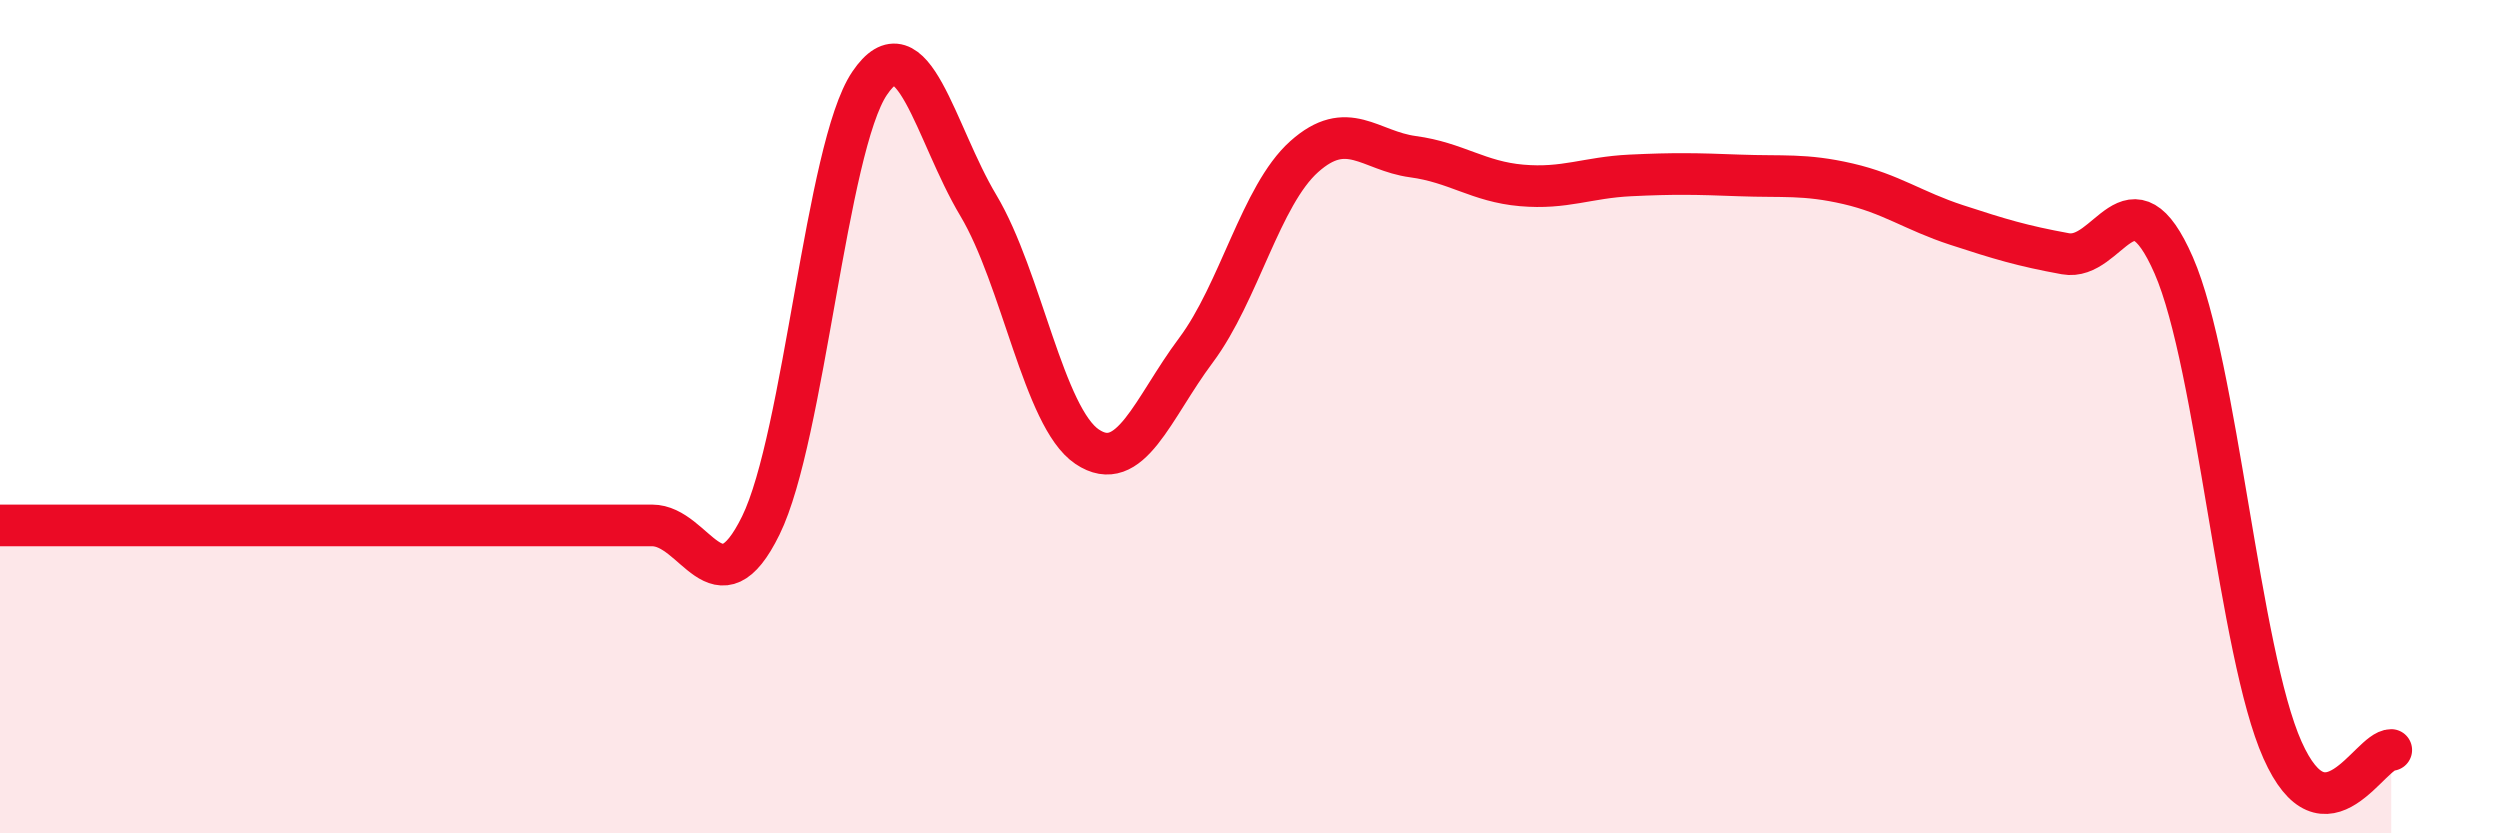 
    <svg width="60" height="20" viewBox="0 0 60 20" xmlns="http://www.w3.org/2000/svg">
      <path
        d="M 0,12.61 C 0.52,12.61 1.57,12.61 2.61,12.61 C 3.65,12.61 4.18,12.61 5.22,12.61 C 6.26,12.61 6.79,12.61 7.83,12.61 C 8.87,12.61 9.39,12.61 10.43,12.61 C 11.47,12.61 12,12.61 13.04,12.61 C 14.08,12.61 14.61,12.61 15.65,12.61 C 16.69,12.61 17.22,14.73 18.26,12.61 C 19.3,10.49 19.83,3.54 20.87,2 C 21.91,0.46 22.44,3.19 23.48,4.93 C 24.52,6.67 25.05,10.02 26.09,10.72 C 27.13,11.42 27.66,9.8 28.7,8.41 C 29.74,7.02 30.26,4.69 31.3,3.76 C 32.34,2.83 32.87,3.62 33.91,3.76 C 34.95,3.9 35.48,4.36 36.52,4.45 C 37.56,4.54 38.09,4.26 39.13,4.21 C 40.17,4.16 40.7,4.17 41.74,4.21 C 42.78,4.25 43.31,4.17 44.35,4.41 C 45.39,4.65 45.92,5.06 46.96,5.4 C 48,5.74 48.53,5.9 49.57,6.09 C 50.61,6.28 51.13,3.99 52.17,6.37 C 53.21,8.75 53.74,15.67 54.78,18 C 55.82,20.33 56.87,18 57.39,18L57.39 20L0 20Z"
        fill="#EB0A25"
        opacity="0.1"
        stroke-linecap="round"
        stroke-linejoin="round"
      />
      <path
        d="M 0,12.61 C 0.52,12.61 1.57,12.61 2.61,12.61 C 3.65,12.61 4.18,12.61 5.22,12.61 C 6.26,12.61 6.79,12.61 7.83,12.61 C 8.87,12.61 9.39,12.61 10.43,12.61 C 11.47,12.61 12,12.61 13.04,12.61 C 14.08,12.61 14.61,12.61 15.65,12.61 C 16.69,12.61 17.22,14.73 18.26,12.61 C 19.3,10.49 19.83,3.54 20.87,2 C 21.91,0.46 22.44,3.19 23.48,4.93 C 24.52,6.67 25.05,10.02 26.09,10.72 C 27.13,11.42 27.66,9.8 28.7,8.41 C 29.74,7.02 30.26,4.69 31.3,3.76 C 32.34,2.83 32.87,3.62 33.91,3.76 C 34.95,3.9 35.48,4.36 36.52,4.45 C 37.56,4.54 38.09,4.26 39.13,4.21 C 40.17,4.16 40.7,4.17 41.74,4.21 C 42.78,4.25 43.31,4.17 44.35,4.41 C 45.39,4.65 45.92,5.06 46.96,5.4 C 48,5.74 48.53,5.9 49.57,6.09 C 50.61,6.28 51.13,3.99 52.17,6.37 C 53.21,8.75 53.74,15.67 54.78,18 C 55.82,20.33 56.87,18 57.39,18"
        stroke="#EB0A25"
        stroke-width="1"
        fill="none"
        stroke-linecap="round"
        stroke-linejoin="round"
      />
    </svg>
  